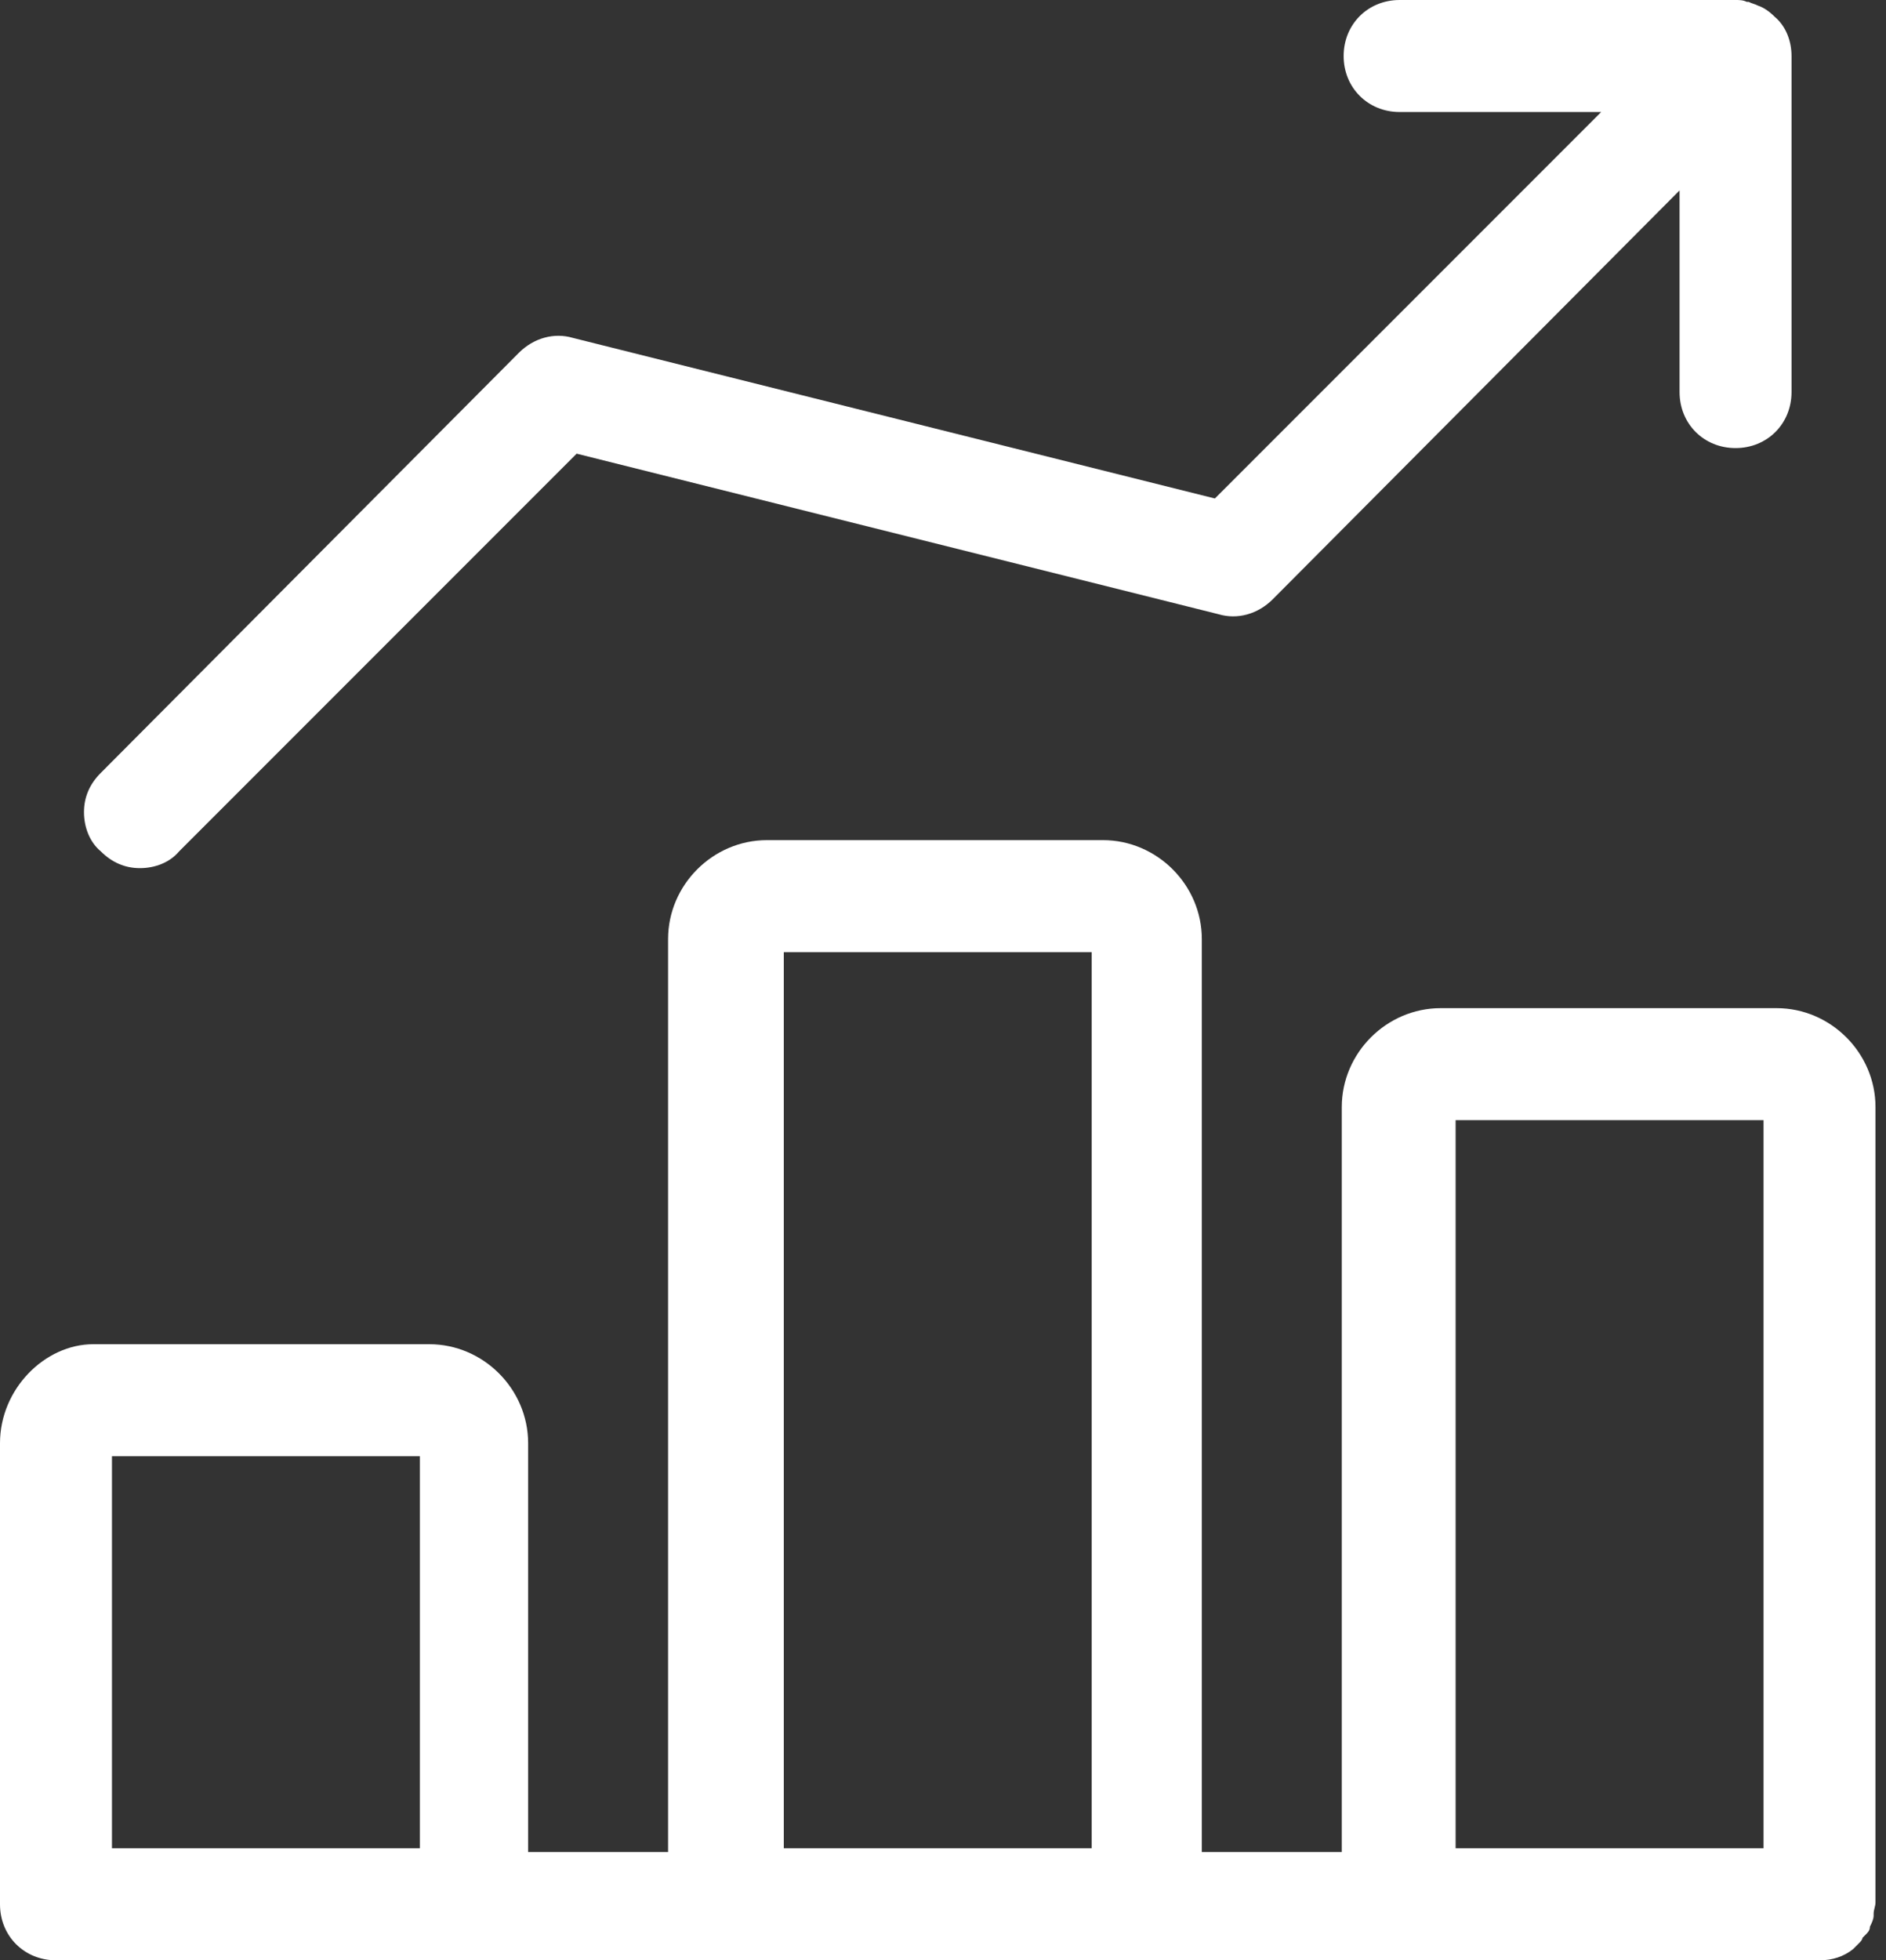 <svg width="77" height="80" viewBox="0 0 77 80" fill="none" xmlns="http://www.w3.org/2000/svg">
<rect x="0" y="0" width="77" height="80" fill="#333333" stroke="none"/>
<path d="M76.343 78.629C76.343 78.629 76.419 78.629 76.343 78.629C76.419 78.476 76.495 78.324 76.495 78.171V78.095C76.495 77.943 76.571 77.79 76.571 77.638V45.181C76.571 42.971 74.743 41.143 72.533 41.143H58.819C56.609 41.143 54.781 42.971 54.781 45.181V75.581H49.067V38.324C49.067 36.114 47.238 34.286 45.029 34.286H31.314C29.105 34.286 27.276 36.114 27.276 38.324V75.581H21.562V58.895C21.562 56.686 19.733 54.857 17.524 54.857H3.81C1.829 54.857 0 56.686 0 58.895V77.714C0 79.01 0.99 80 2.286 80H74.286C74.819 80 75.276 79.847 75.657 79.543C75.733 79.467 75.809 79.39 75.886 79.314C75.962 79.238 76.038 79.162 76.038 79.086L76.114 79.009C76.267 78.857 76.343 78.781 76.343 78.629ZM59.429 75.428V45.714H72V75.428H59.429ZM32 75.428V38.857H44.571V75.428H32ZM4.571 75.428V59.428H17.143V75.428H4.571Z" fill="#FFF"/>
<path d="M73.143 2.286C73.143 1.676 72.914 1.067 72.457 0.686C72.229 0.457 72 0.305 71.772 0.229C71.619 0.152 71.543 0.152 71.391 0.076C71.391 0.076 71.391 0.076 71.314 0.076C71.162 0 71.01 0 70.857 0H57.143C55.848 0 54.857 0.99 54.857 2.286C54.857 3.581 55.848 4.571 57.143 4.571H65.372L49.6 20.343L23.391 13.79C22.629 13.562 21.791 13.79 21.181 14.4L4.114 31.543C3.657 32 3.429 32.533 3.429 33.143C3.429 33.752 3.657 34.362 4.114 34.743C4.572 35.2 5.105 35.429 5.714 35.429C6.324 35.429 6.933 35.2 7.314 34.743L23.543 18.514L49.752 25.067C50.514 25.295 51.352 25.067 51.962 24.457L68.572 7.771V16C68.572 17.295 69.562 18.286 70.857 18.286C72.153 18.286 73.143 17.295 73.143 16V2.286Z" fill="#FFF"/>
</svg>

